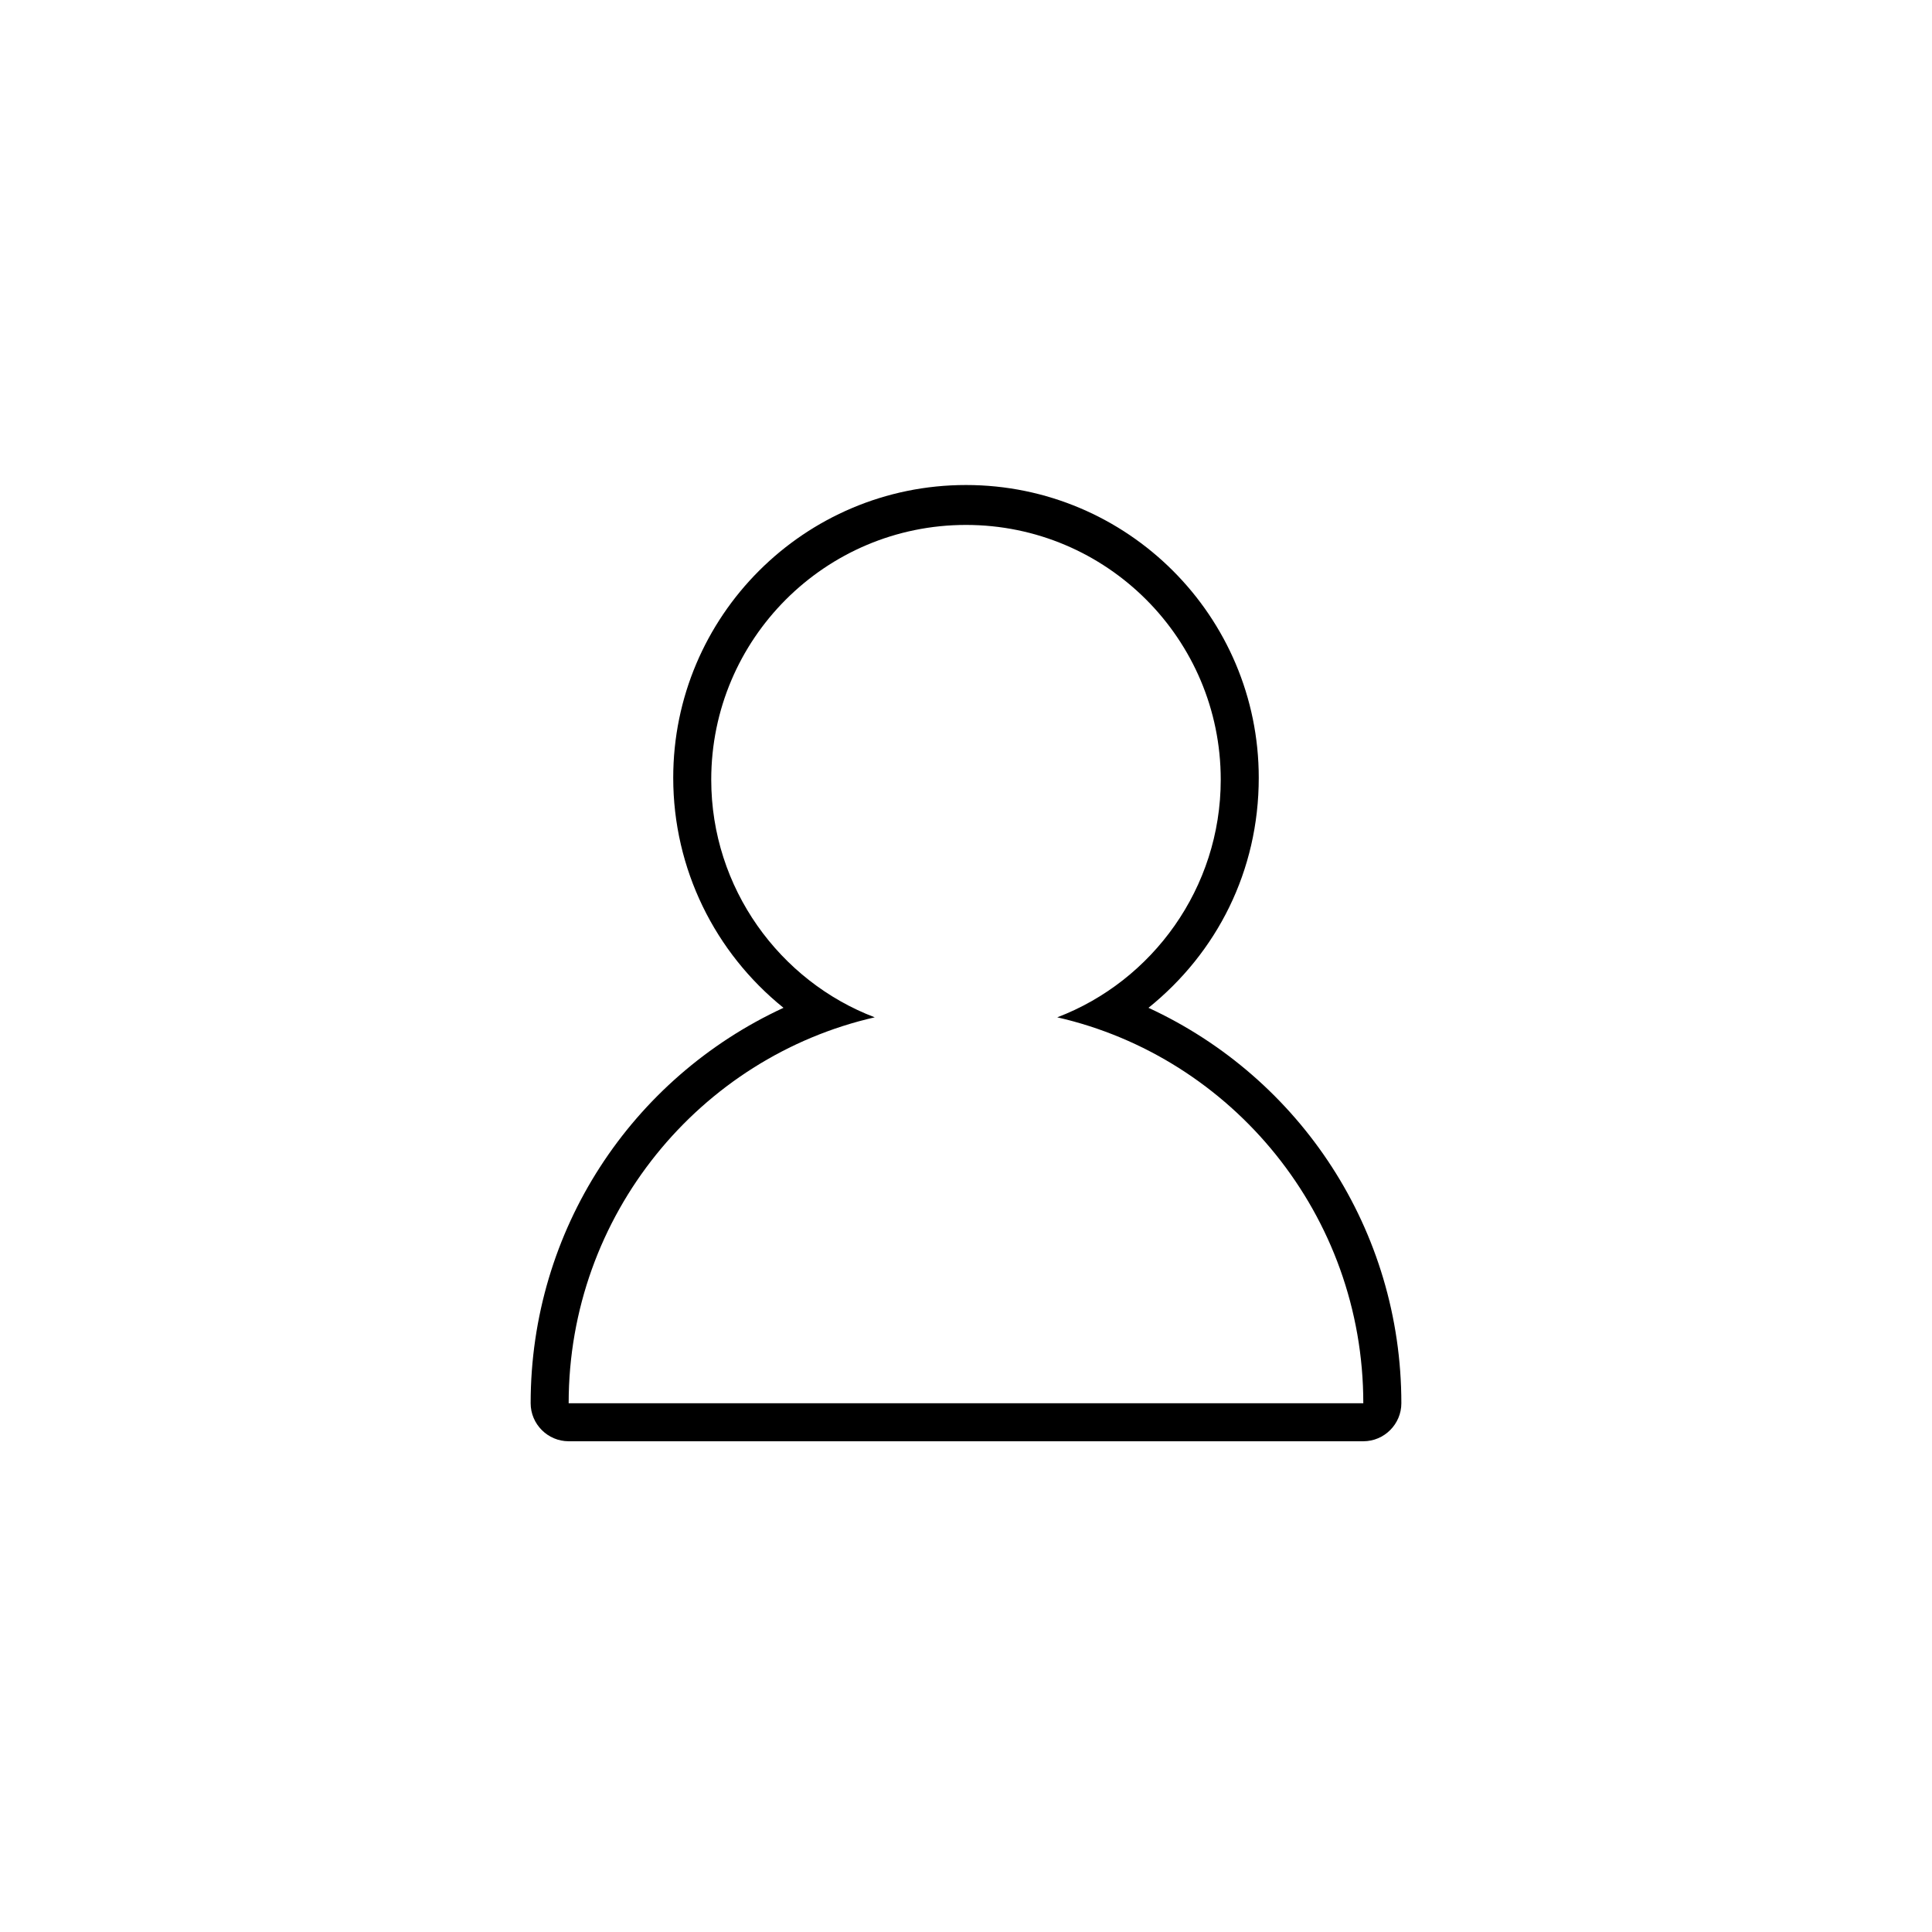 <?xml version="1.0" encoding="UTF-8"?>
<!-- Uploaded to: SVG Repo, www.svgrepo.com, Generator: SVG Repo Mixer Tools -->
<svg fill="#000000" width="800px" height="800px" version="1.1" viewBox="144 144 512 512" xmlns="http://www.w3.org/2000/svg">
 <path d="m448.36 411.08c18.137-14.609 29.223-36.273 29.223-60.961 0-42.824-34.762-77.586-77.586-77.586s-77.586 34.762-77.586 77.586c0 24.184 11.082 46.352 29.223 60.961-40.305 18.641-67.008 58.945-67.008 104.79 0 5.543 4.535 10.078 10.078 10.078h210.59c5.543 0 10.078-4.535 10.078-10.078-0.008-45.848-26.711-86.152-67.016-104.79zm-153.66 104.79c0-49.879 34.762-91.691 81.113-102.27-25.191-9.574-43.328-34.258-43.328-62.977 0-37.281 30.23-67.512 67.512-67.512s67.512 30.23 67.512 67.512c0 28.719-18.137 53.402-43.328 62.977 46.348 10.578 81.109 52.395 81.109 102.27z"/>
</svg>